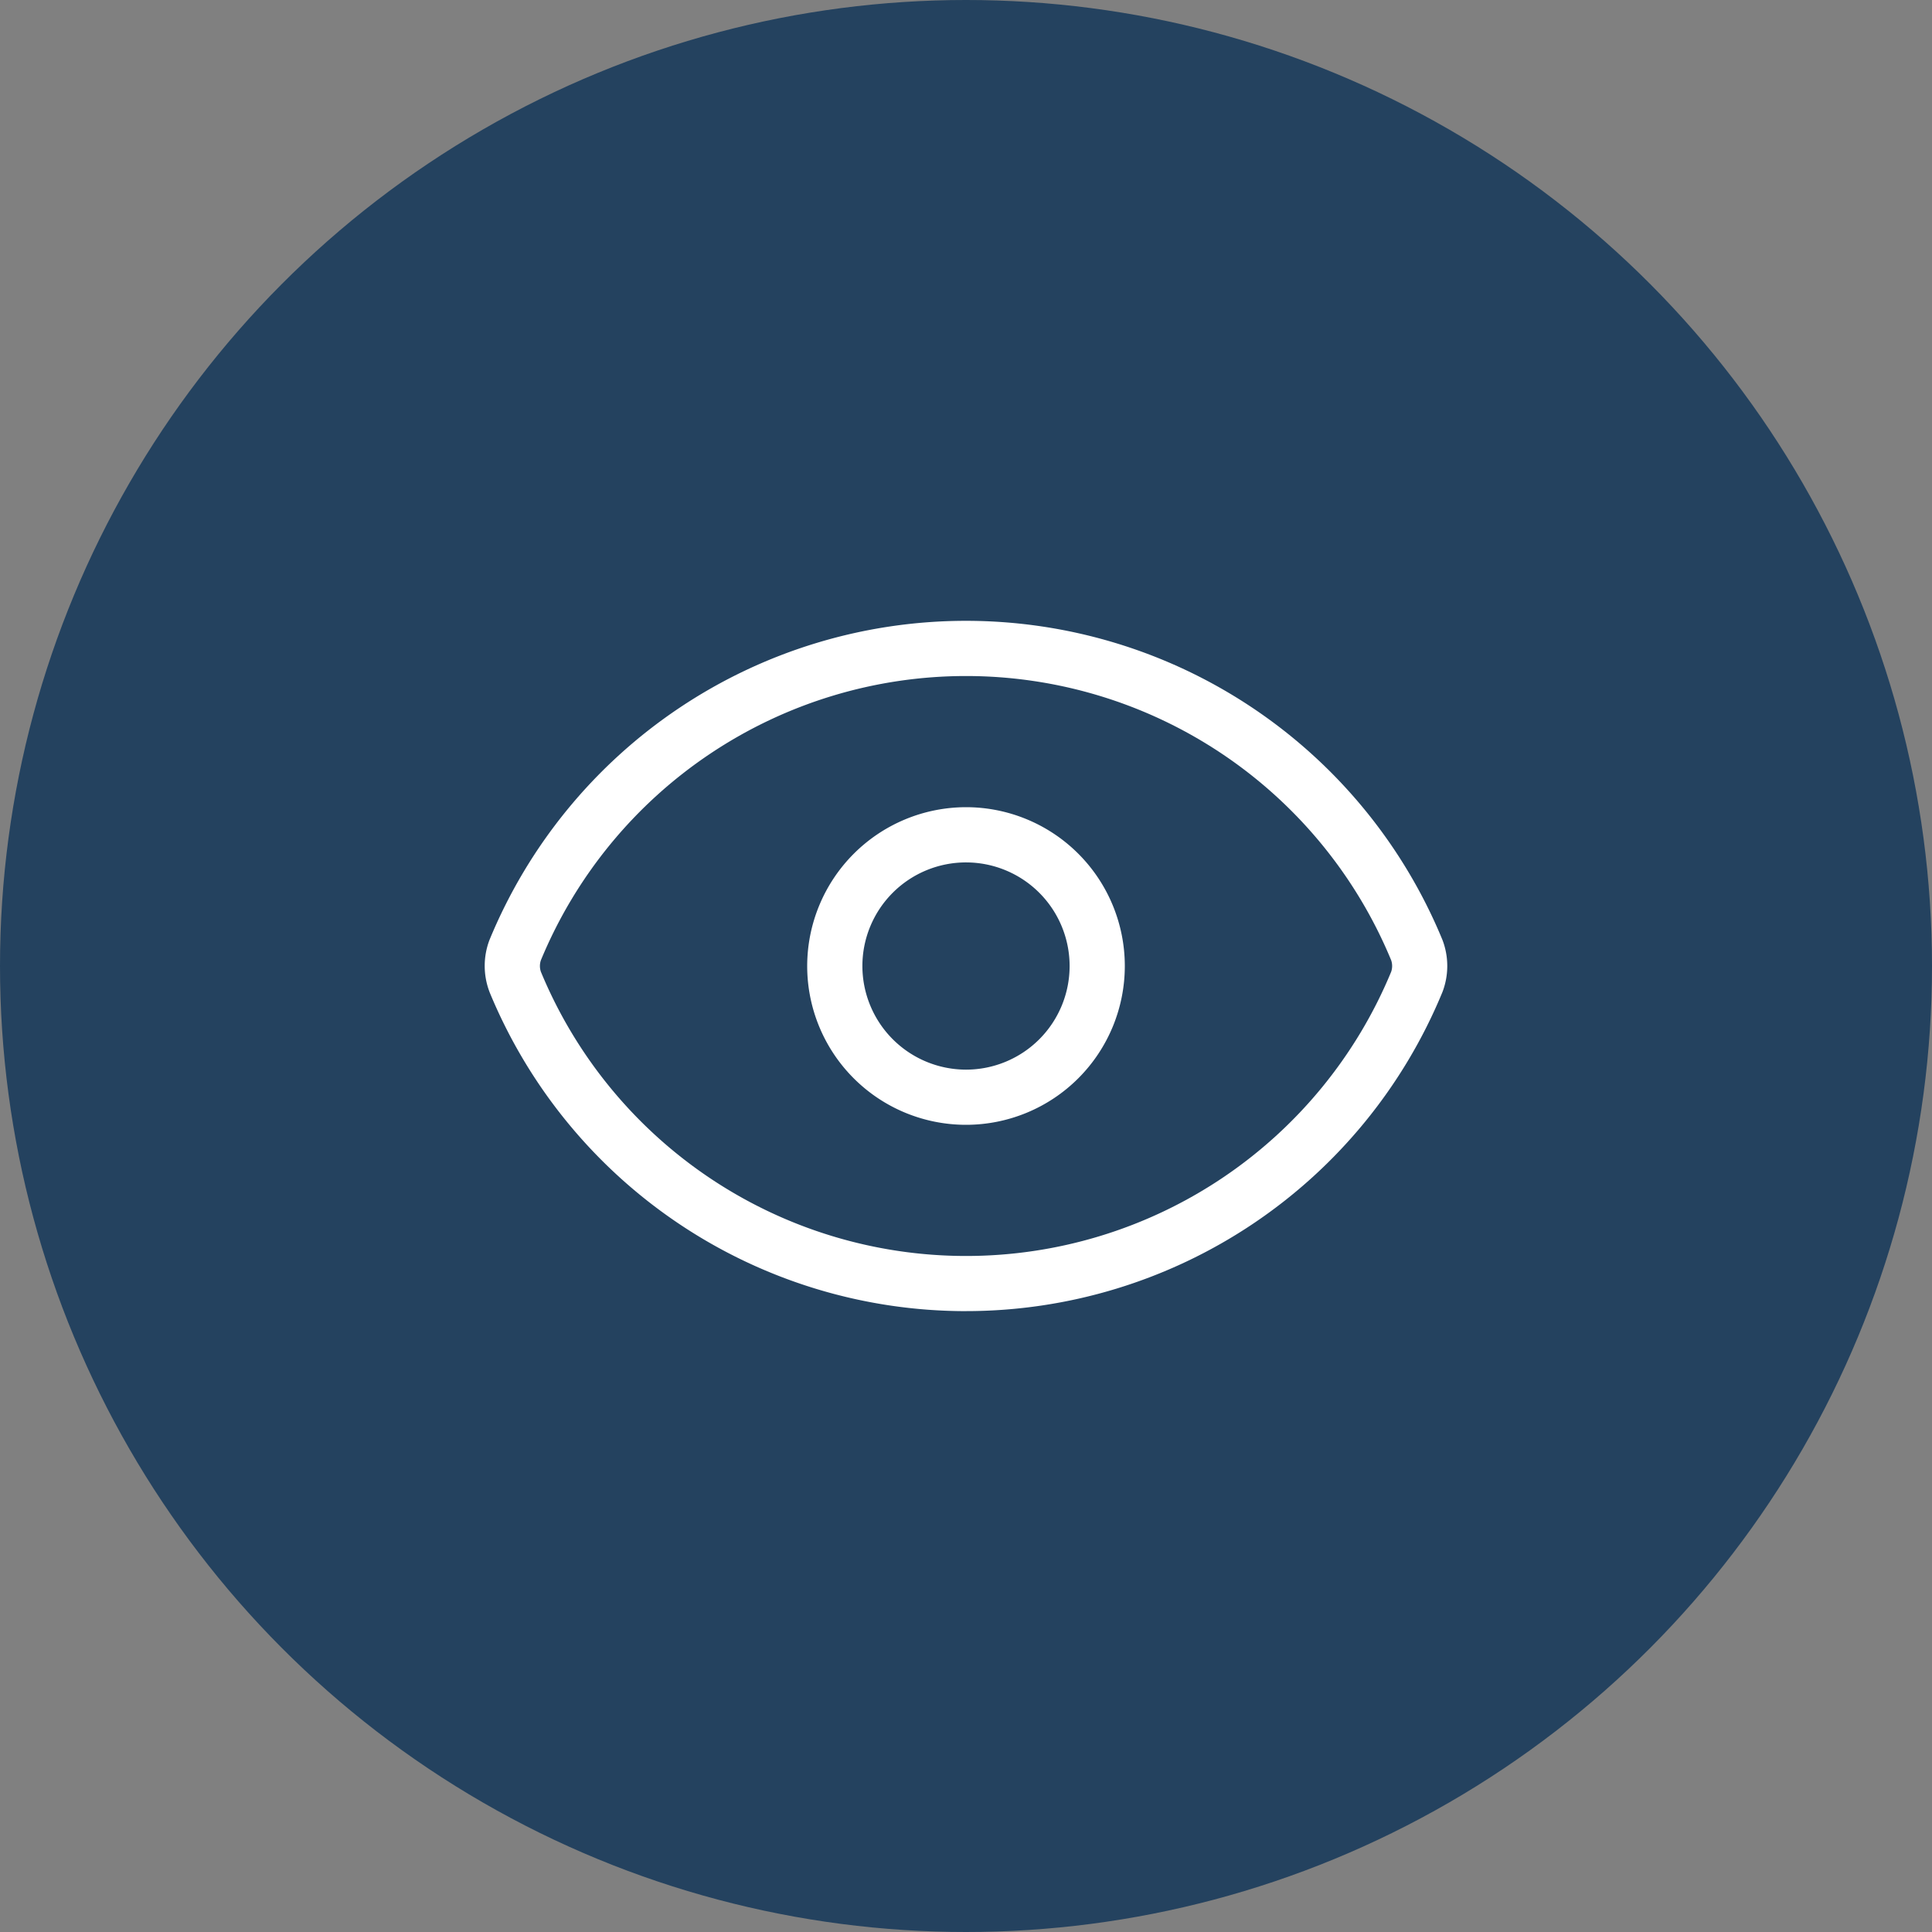 <?xml version="1.0" encoding="UTF-8"?> <svg xmlns="http://www.w3.org/2000/svg" xmlns:xlink="http://www.w3.org/1999/xlink" width="70" height="70" viewBox="0 0 70 70"><rect x="0" y="0" width="70" height="70" fill="#808080" stroke="none"/><defs><clipPath id="clip-Icon-outils-piloter-visualiser"><rect width="70" height="70"></rect></clipPath></defs><g id="Icon-outils-piloter-visualiser" clip-path="url(#clip-Icon-outils-piloter-visualiser)"><circle id="Ellipse_104" data-name="Ellipse 104" cx="35" cy="35" r="35" fill="#24425f"></circle><g id="Groupe_7889" data-name="Groupe 7889" transform="translate(16.563 18.494)"><path id="Tracé_8670" data-name="Tracé 8670" d="M18.438,29.011A18.67,18.67,0,0,1,1.18,17.465l-.01-.026-.007-.02a2.645,2.645,0,0,1,0-1.834l.013-.033a18.67,18.67,0,0,1,34.52,0l.013.033a2.645,2.645,0,0,1,0,1.84l-.013.033a18.67,18.67,0,0,1-17.26,11.552ZM3.035,16.717a16.67,16.67,0,0,0,30.806,0,.644.644,0,0,0,0-.422,16.67,16.67,0,0,0-30.806,0A.644.644,0,0,0,3.035,16.717Z" transform="translate(0 0)" fill="#fff"></path><path id="Ellipse_322" data-name="Ellipse 322" d="M4.754-1A5.754,5.754,0,1,1-1,4.754,5.761,5.761,0,0,1,4.754-1Zm0,9.509A3.754,3.754,0,1,0,1,4.754,3.759,3.759,0,0,0,4.754,8.509Z" transform="translate(13.683 11.752)" fill="#fff"></path></g></g></svg> 